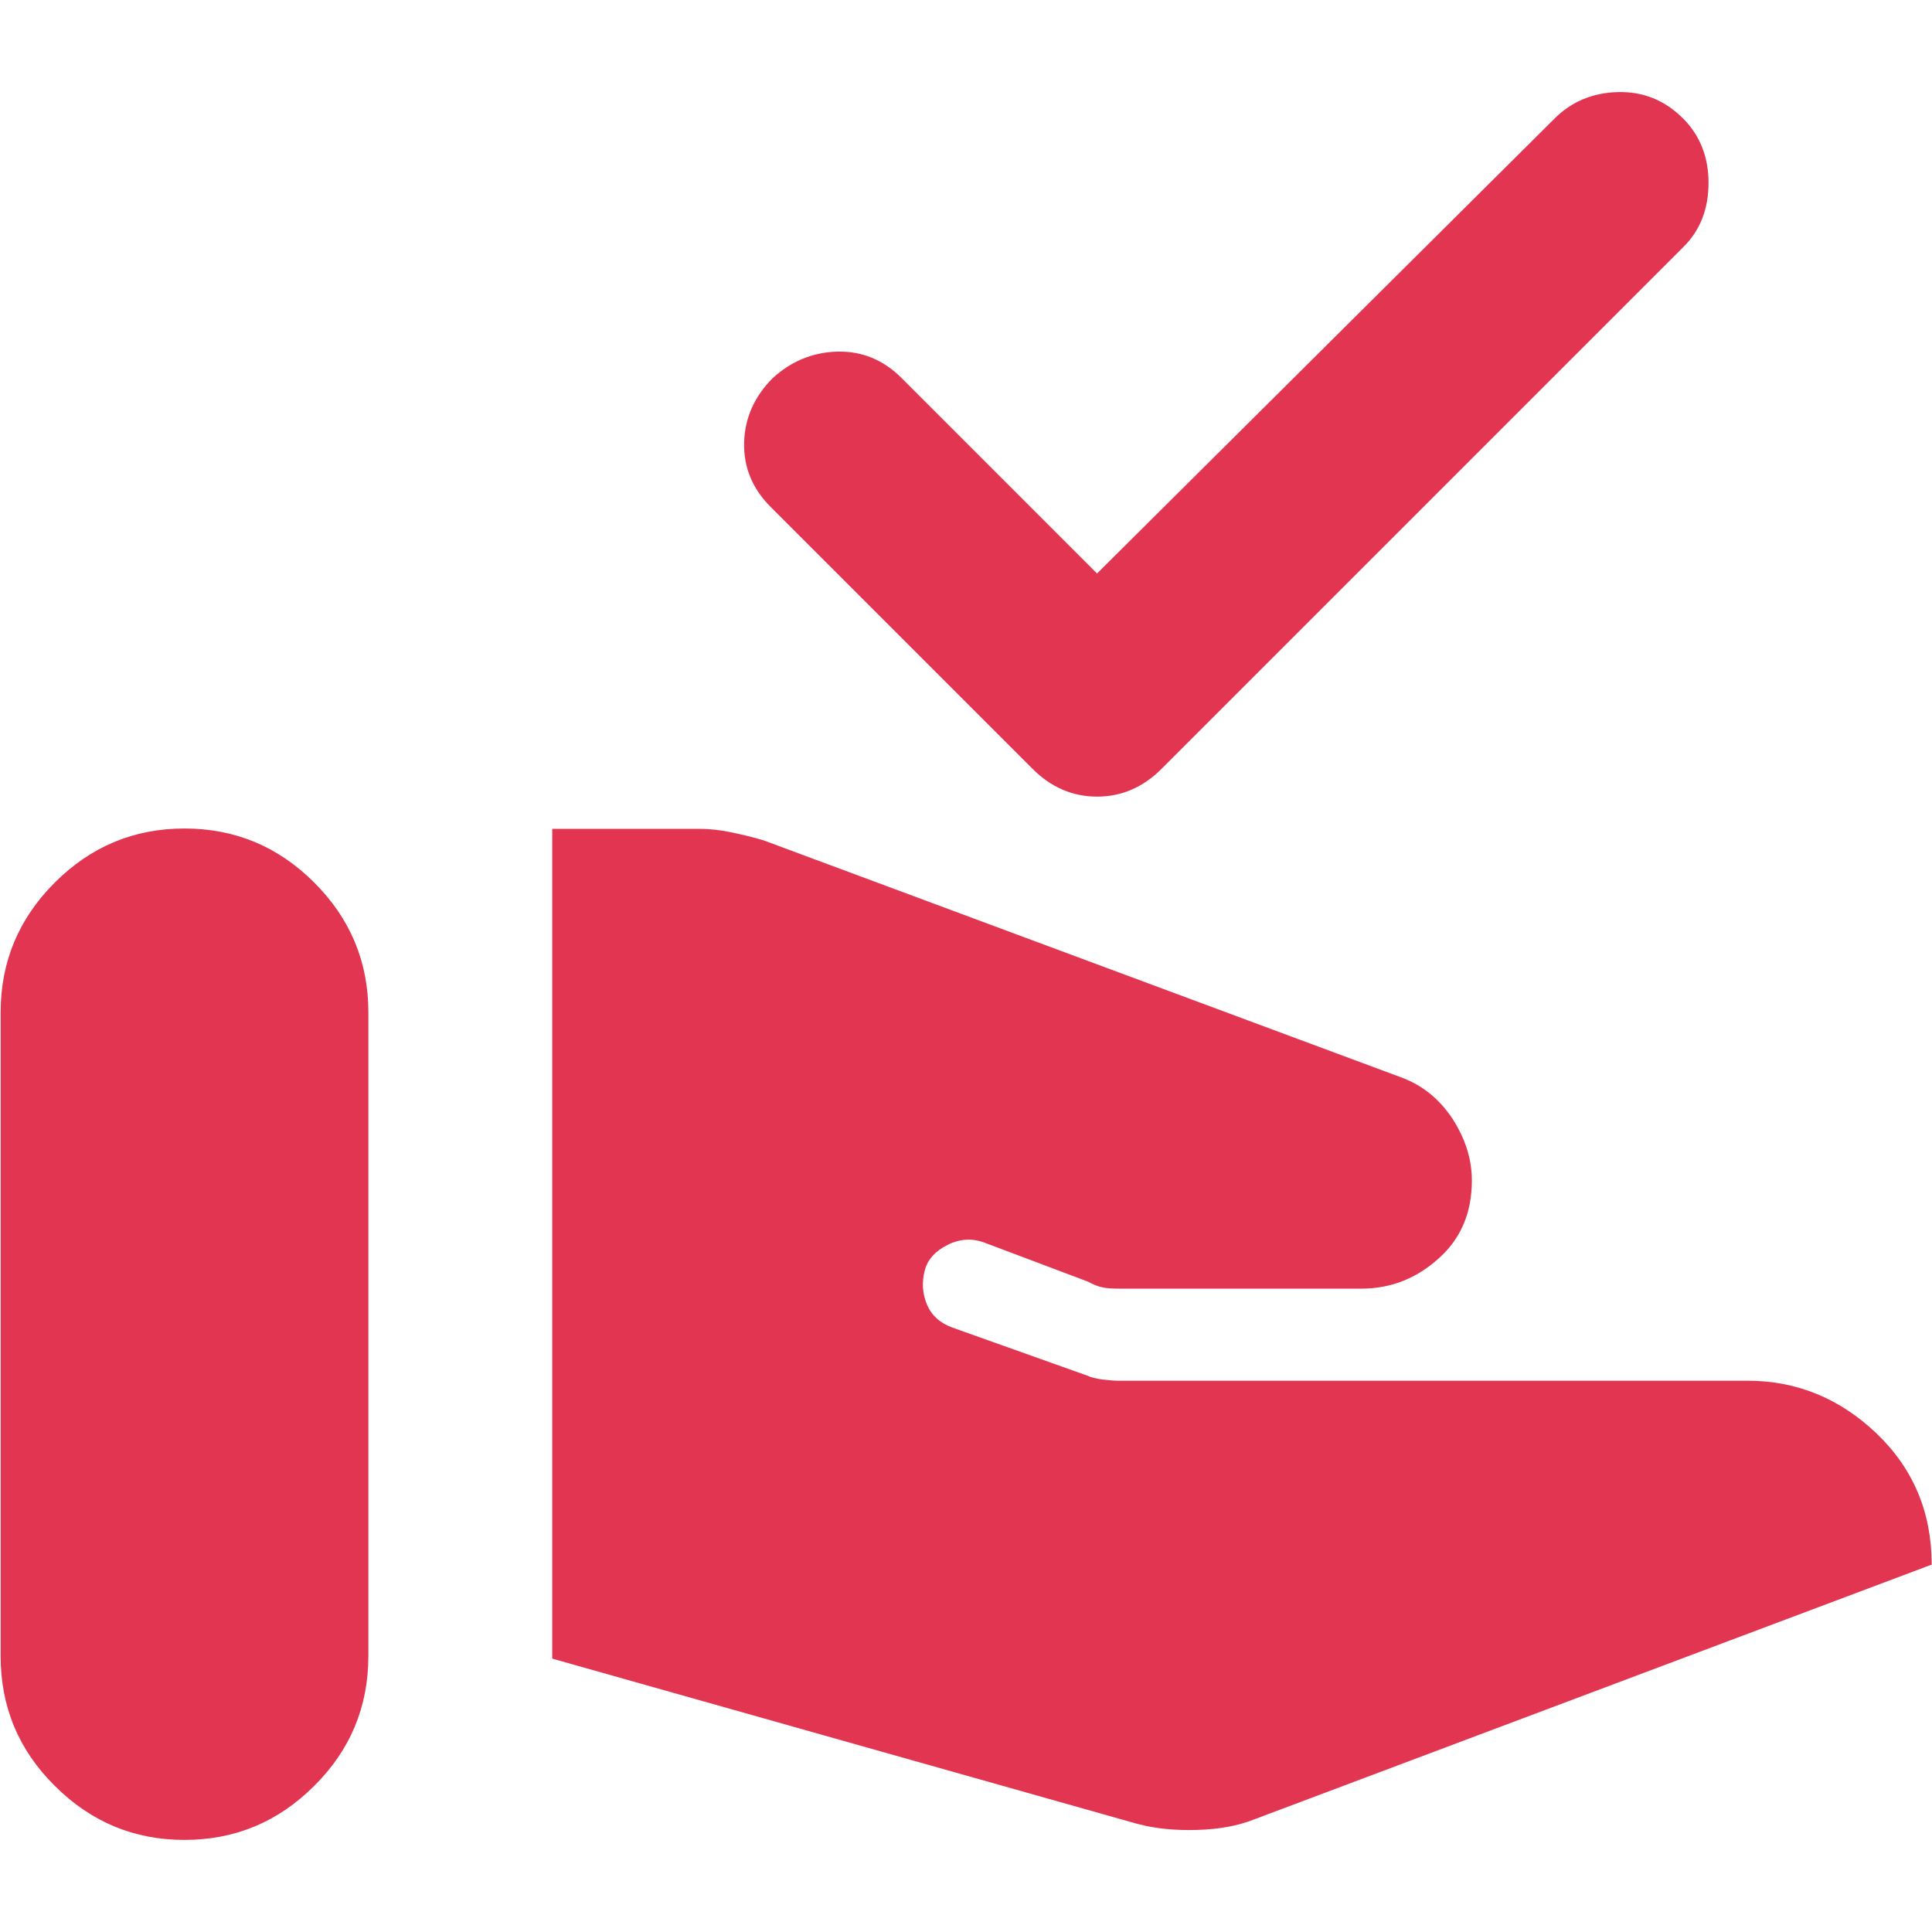 <?xml version="1.0" encoding="UTF-8"?>
<svg id="Layer_1" data-name="Layer 1" xmlns="http://www.w3.org/2000/svg" viewBox="0 0 60 60">
  <defs>
    <style>
      .cls-1 {
        fill: #e13551;
      }
    </style>
  </defs>
  <path class="cls-1" d="M35.35,56.65l-18.2-5.14v-25.77h4.57c.33,0,.67.04,1,.11.33.07.67.15,1,.25l19.77,7.35c.67.24,1.2.67,1.61,1.28.4.62.61,1.26.61,1.93,0,1-.34,1.81-1.04,2.43-.69.62-1.49.93-2.39.93h-7.5c-.24,0-.42-.01-.54-.04-.12-.02-.27-.08-.46-.18l-3.21-1.21c-.38-.14-.76-.12-1.14.07-.38.19-.62.45-.71.79-.1.38-.07.74.07,1.07.14.33.4.57.79.71l4.21,1.5c.1.05.24.08.43.11.19.02.36.04.5.04h19.56c1.52,0,2.86.55,4,1.64,1.14,1.09,1.71,2.45,1.71,4.07l-21.06,7.92c-.48.19-1.06.3-1.75.32-.69.02-1.3-.04-1.82-.18ZM.02,51.43v-19.99c0-1.57.56-2.91,1.68-4.03,1.12-1.12,2.46-1.68,4.03-1.68s2.91.56,4.03,1.68c1.12,1.12,1.68,2.46,1.68,4.03v19.99c0,1.57-.56,2.92-1.68,4.03-1.12,1.12-2.46,1.68-4.03,1.68s-2.91-.56-4.03-1.68C.58,54.35.02,53.01.02,51.43ZM34.07,17.81l14.21-14.13c.52-.52,1.18-.8,1.96-.82.79-.02,1.46.25,2.03.82.52.52.79,1.19.79,2s-.26,1.48-.79,2l-16.2,16.2c-.57.57-1.24.86-2,.86s-1.43-.29-2-.86l-8.14-8.14c-.57-.57-.84-1.24-.82-2,.02-.76.32-1.43.89-2,.57-.52,1.24-.8,2-.82.76-.02,1.43.25,2,.82l6.07,6.07Z"/>
</svg>